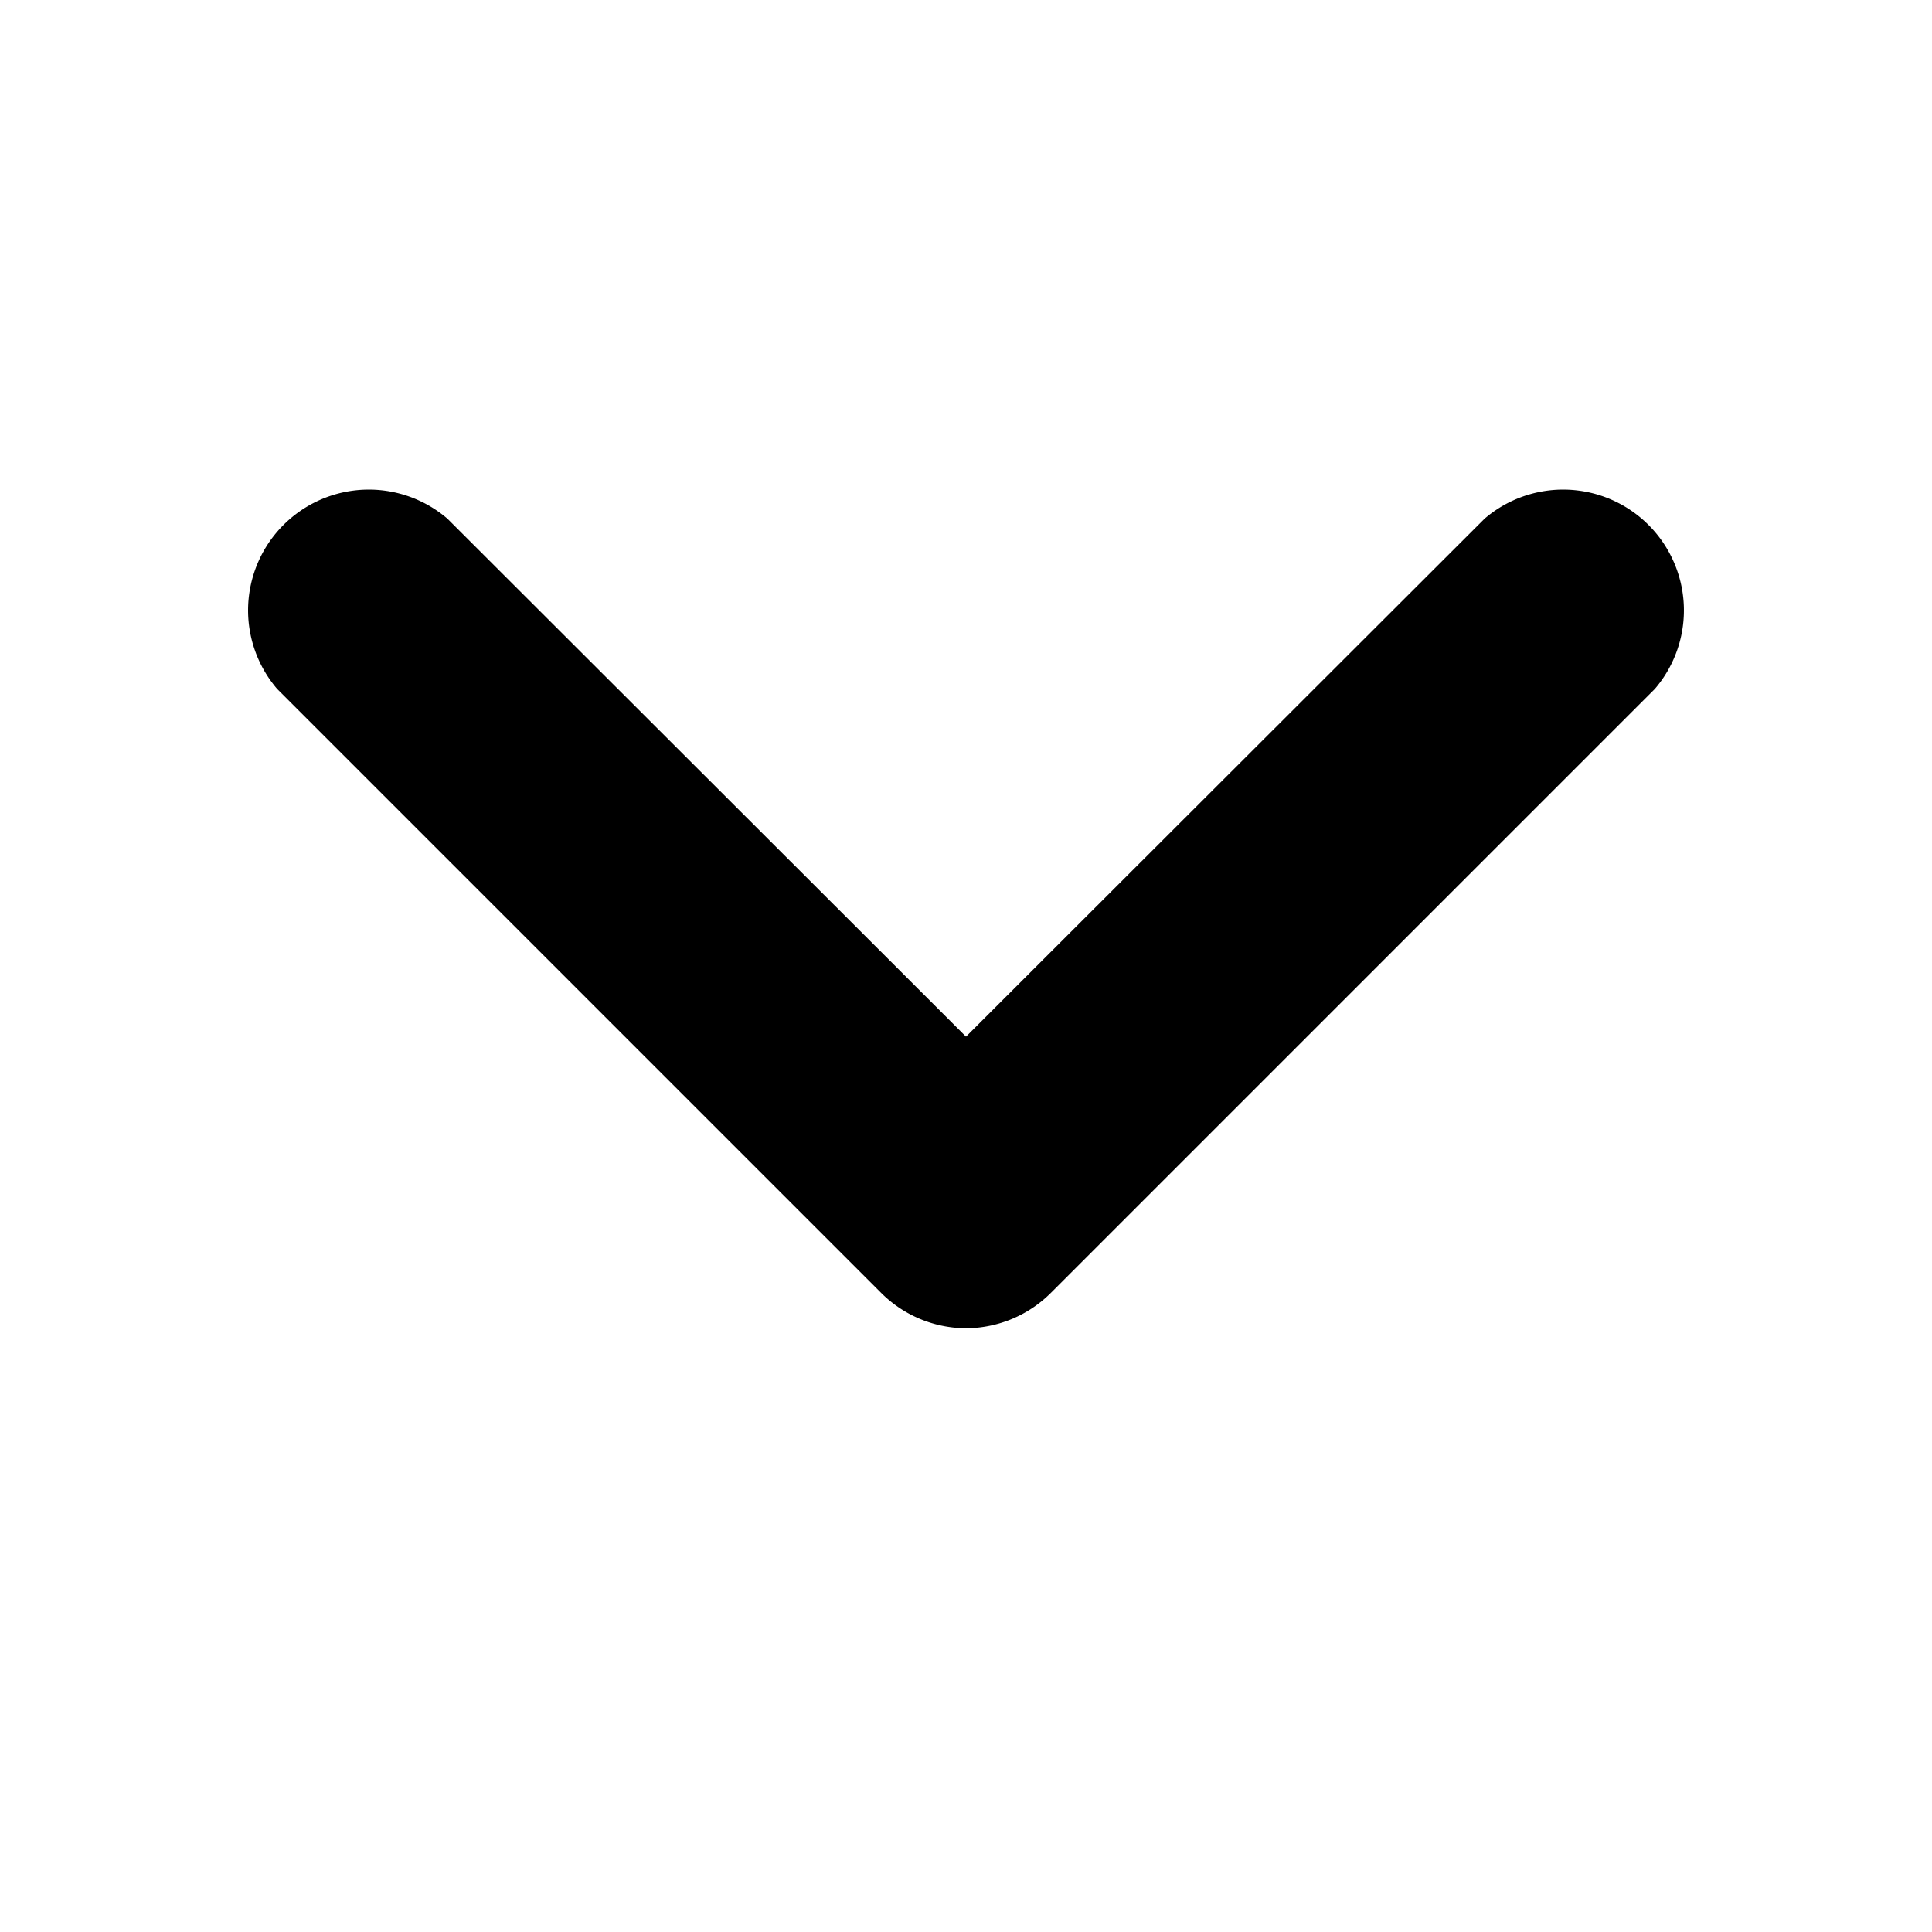 <svg xmlns="http://www.w3.org/2000/svg" viewBox="0 0 32 32" id="down-arrow">
  <path d="M16 22a2 2 0 0 1-1.41-.59l-10-10a2 2 0 0 1 2.82-2.82L16 17.17l8.59-8.58a2 2 0 0 1 2.82 2.82l-10 10A2 2 0 0 1 16 22Z"></path>
</svg>
